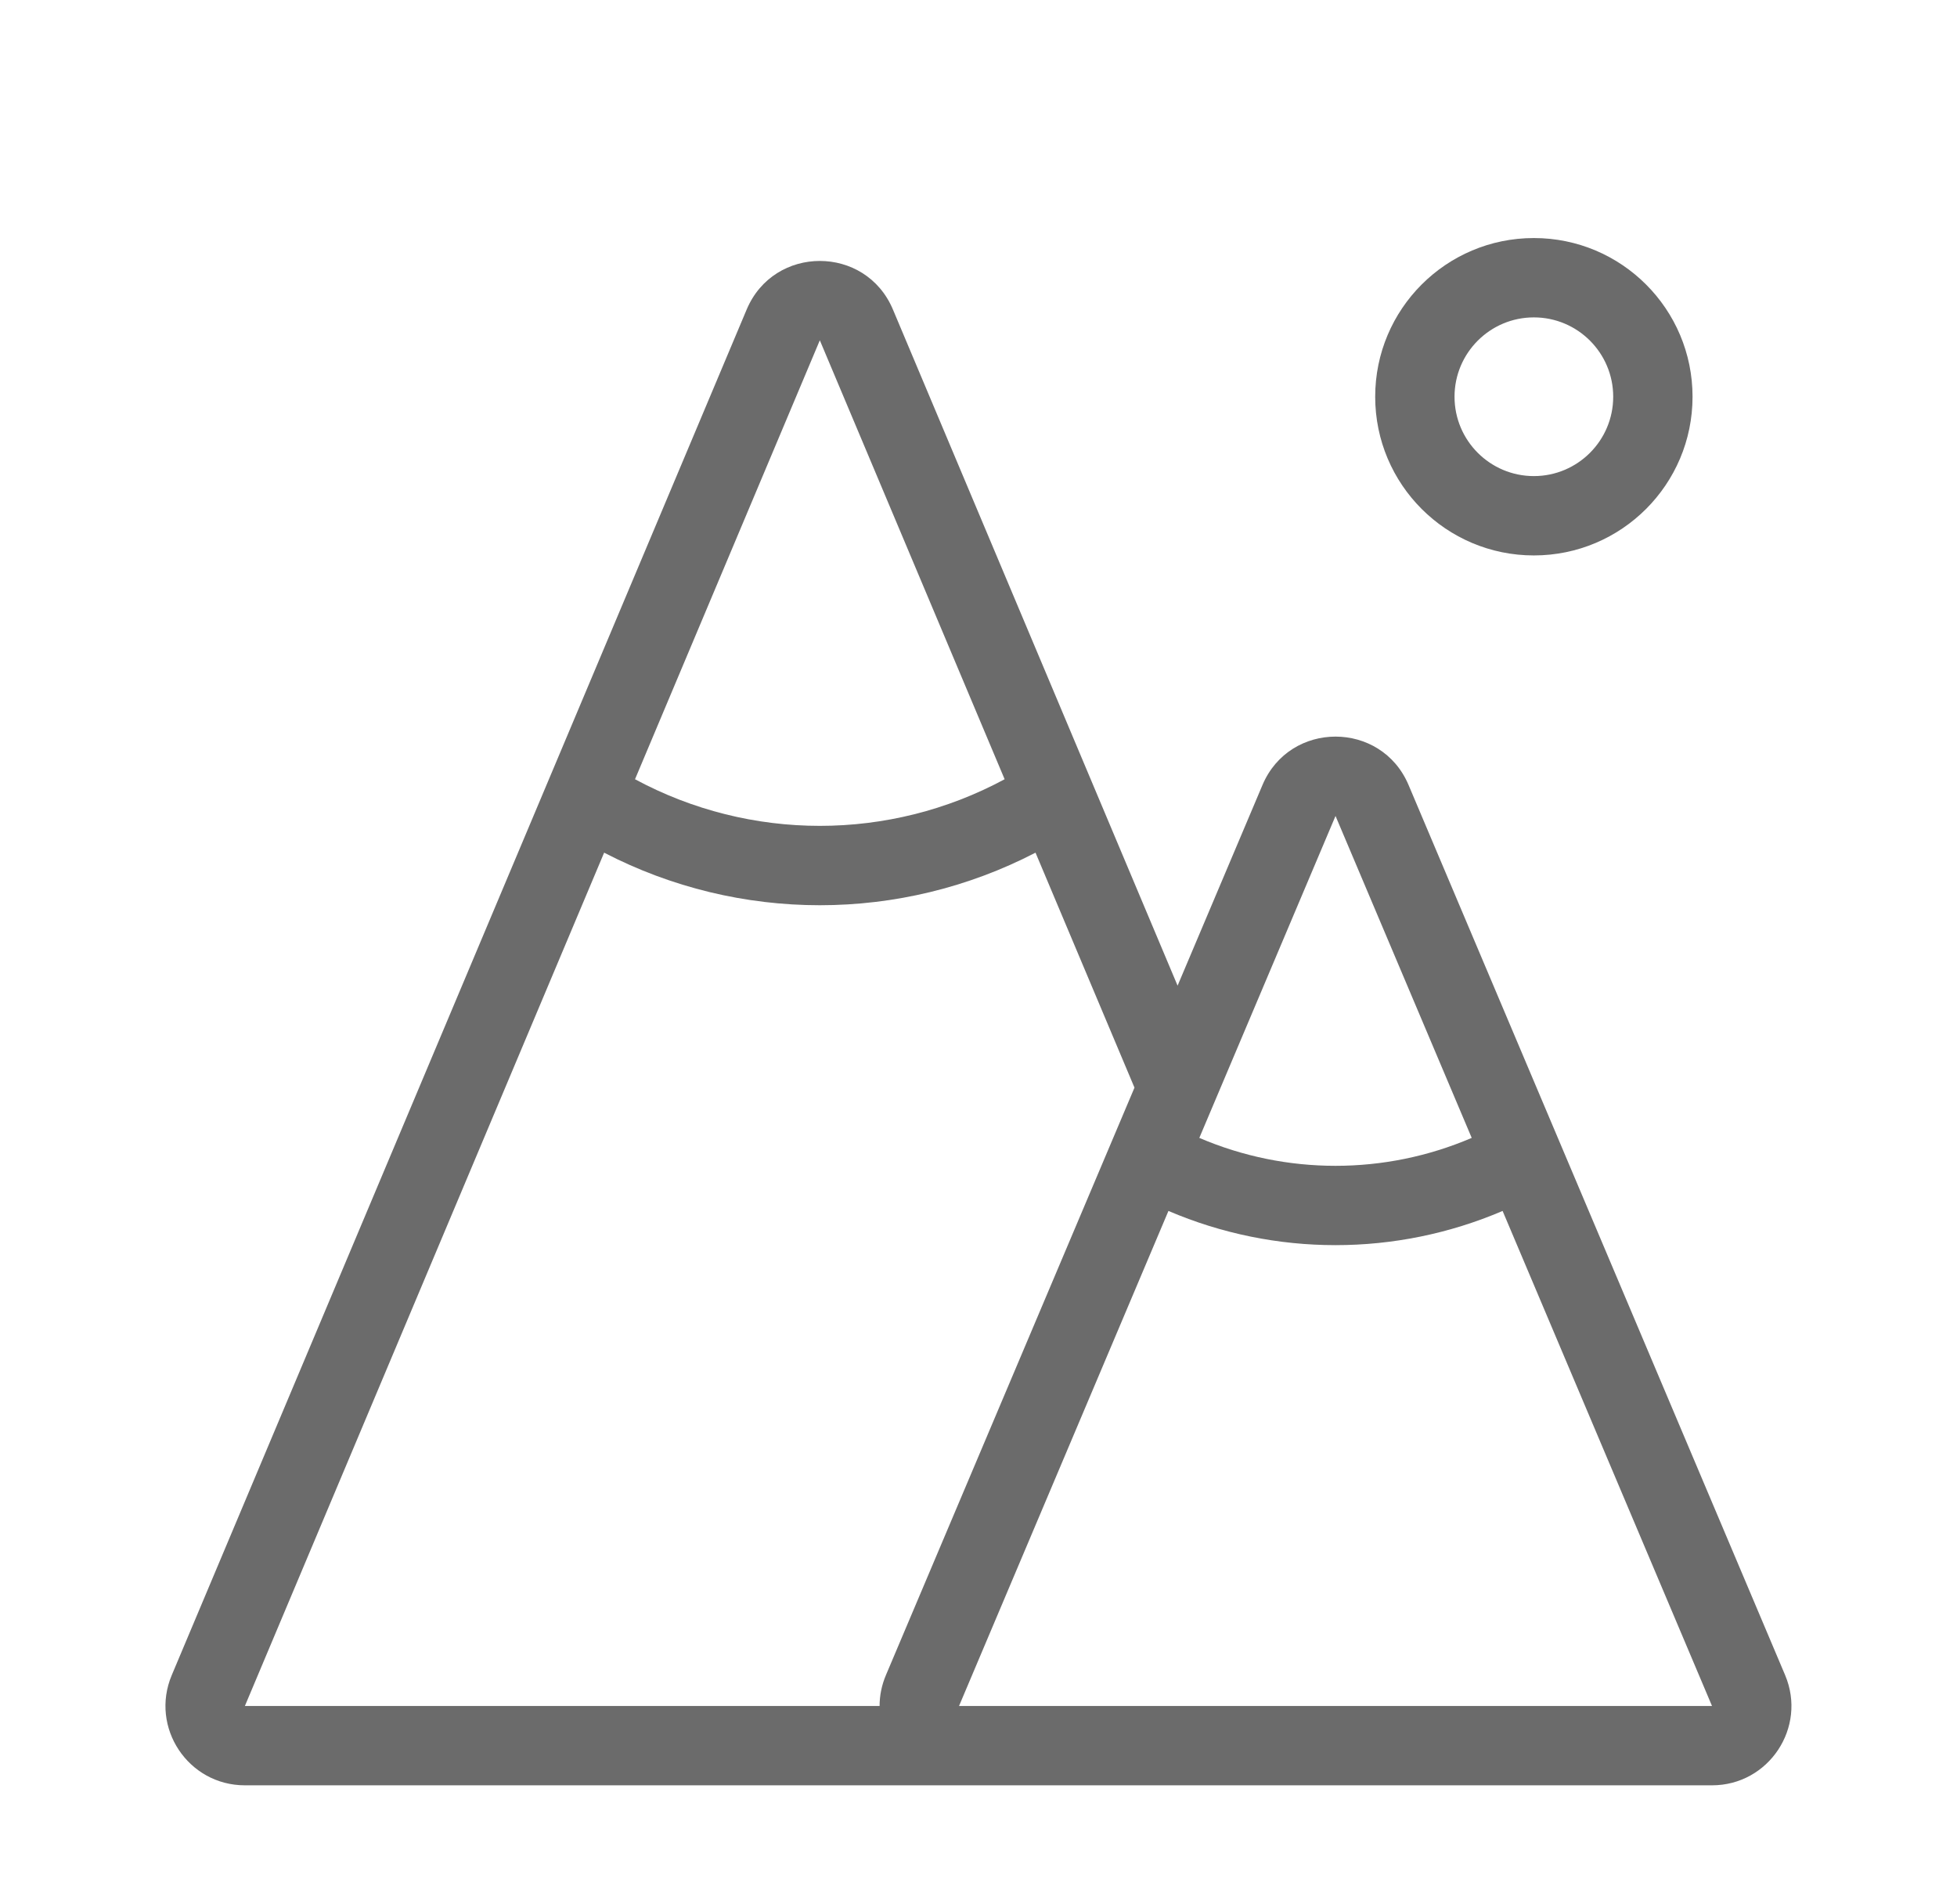 <svg width="37" height="36" viewBox="0 0 37 36" fill="none" xmlns="http://www.w3.org/2000/svg">
<path fill-rule="evenodd" clip-rule="evenodd" d="M29 10.5C30.657 10.5 32 9.157 32 7.5C32 5.843 30.657 4.5 29 4.5C27.343 4.5 26 5.843 26 7.5C26 9.157 27.343 10.5 29 10.5ZM29 9C29.828 9 30.5 8.328 30.5 7.5C30.5 6.672 29.828 6 29 6C28.172 6 27.5 6.672 27.5 7.5C27.5 8.328 28.172 9 29 9Z" fill="#6B6B6B"/>
<path fill-rule="evenodd" clip-rule="evenodd" d="M22.264 18.633L16.882 5.851C16.367 4.627 14.633 4.627 14.117 5.851L3.247 31.668C2.831 32.657 3.557 33.75 4.63 33.75H26.37C26.373 33.75 26.376 33.75 26.379 33.75H32.368C33.442 33.75 34.168 32.655 33.75 31.666L26.631 14.84C26.115 13.62 24.385 13.62 23.869 14.84L22.264 18.633ZM11.422 16.119L4.63 32.25H16.63C16.63 32.057 16.668 31.859 16.75 31.666L21.449 20.561L19.578 16.119C17.023 17.444 13.977 17.444 11.422 16.119ZM18.994 14.731C16.815 15.906 14.185 15.906 12.006 14.731L15.5 6.433L18.994 14.731ZM18.132 32.25L22.091 22.892C24.107 23.754 26.393 23.754 28.409 22.892L32.368 32.25H18.132ZM27.825 21.511C26.182 22.215 24.318 22.215 22.675 21.511L25.25 15.425L27.825 21.511Z" fill="#6B6B6B"/>
</svg>
